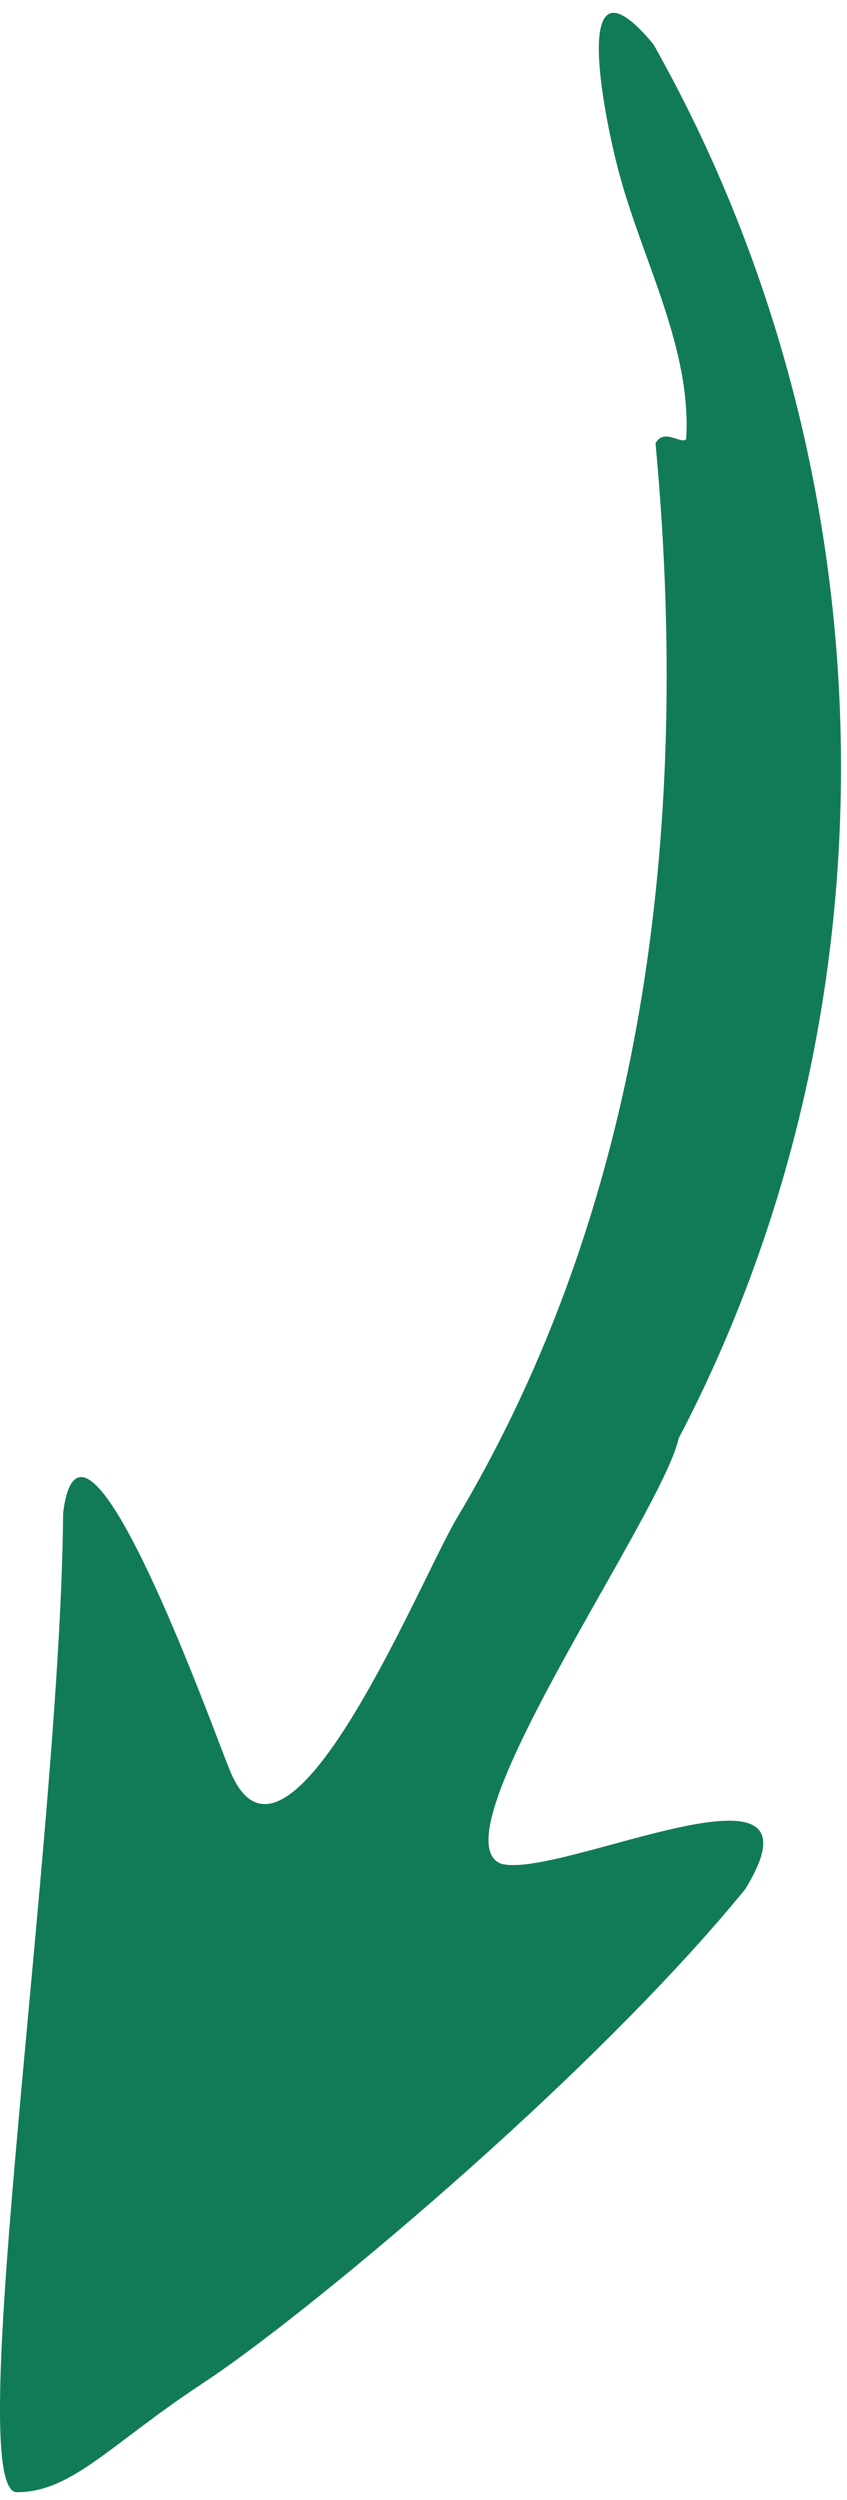 <svg width="41" height="121" viewBox="0 0 41 121" fill="none" xmlns="http://www.w3.org/2000/svg">
<path d="M9.902 115.29C14.468 112.296 28.449 100.775 36.069 91.441C40.464 84.315 27.051 91.002 24.25 90.202C20.971 88.915 32.072 73.252 32.847 69.625C43.809 48.691 43.221 22.695 31.633 2.147C27.358 -3.016 29.394 6.396 30.036 8.619C31.152 12.682 33.492 16.957 33.214 21.257C32.948 21.519 32.136 20.697 31.731 21.459C33.388 39.197 31.503 57.636 22.189 73.353C20.541 75.945 13.785 92.807 11.05 85.491C10.361 83.837 3.983 65.964 3.057 73.211C2.924 89 -1.869 120.618 0.815 120.621C3.5 120.624 5.34 118.285 9.905 115.29H9.902Z" fill="#117B57"/>
</svg>
